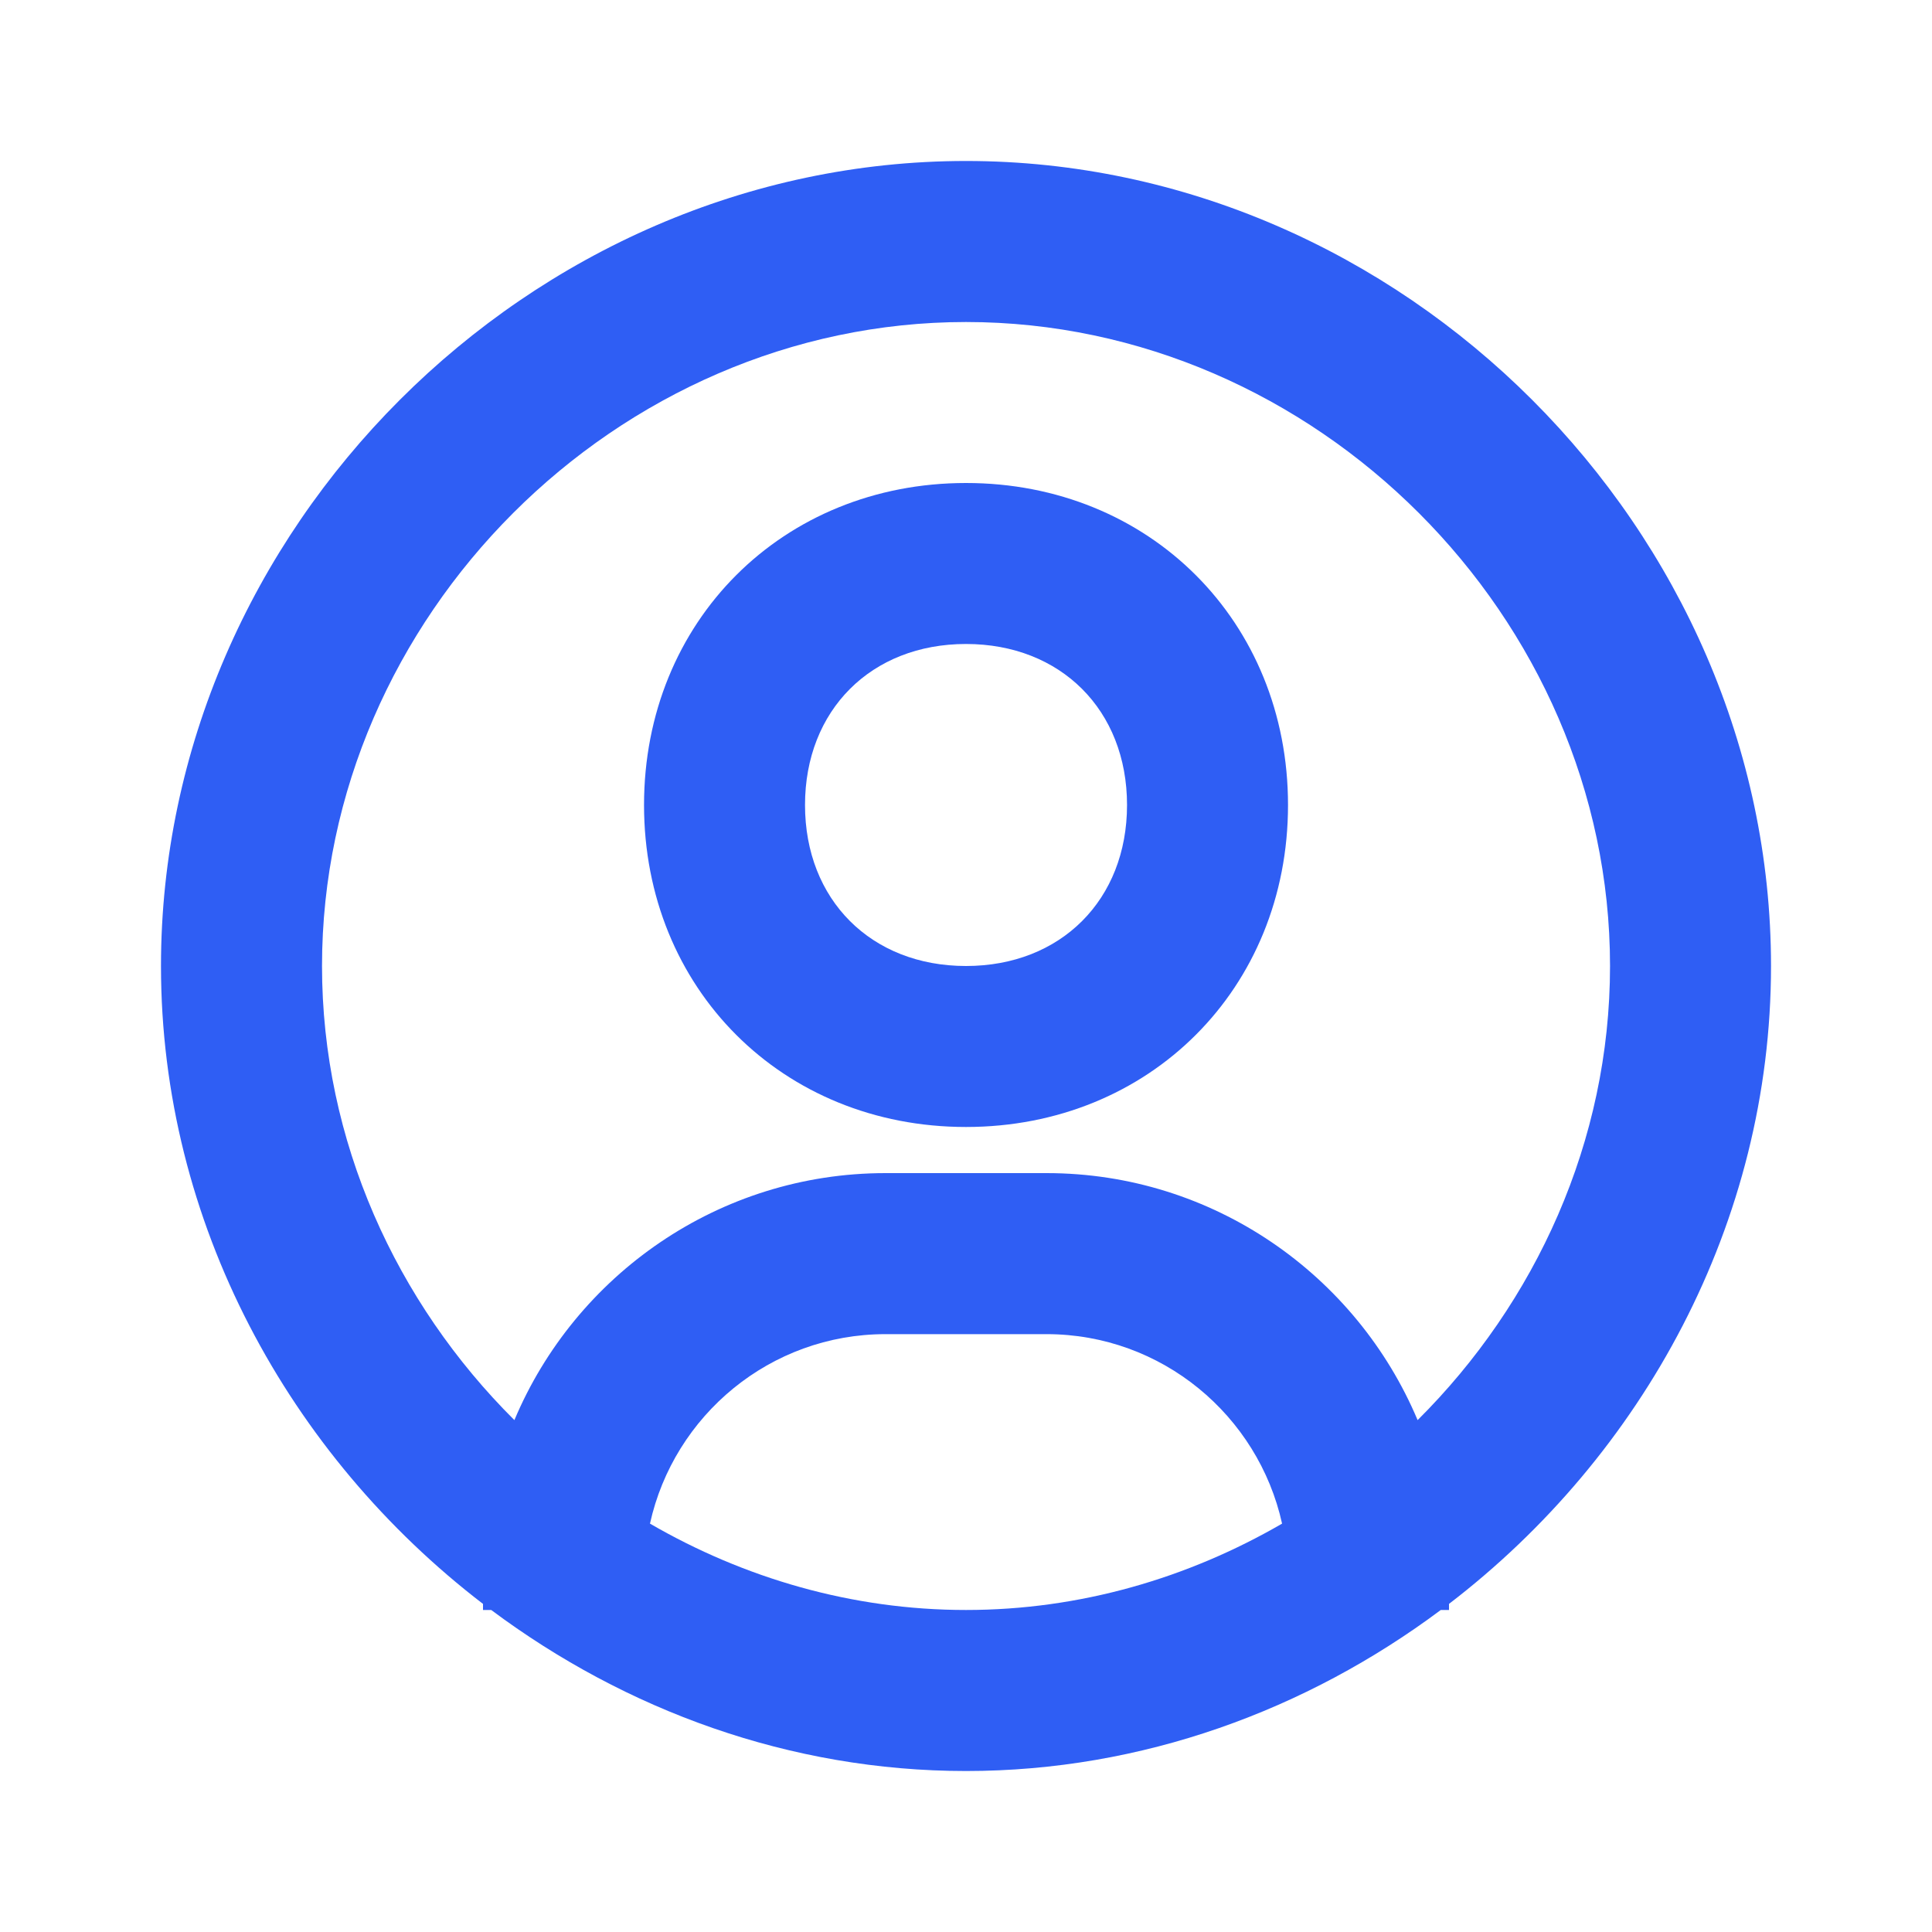 <svg width="40" height="40" viewBox="0 0 40 40" fill="none" xmlns="http://www.w3.org/2000/svg">
<path d="M20 3.333C10.965 3.333 3.333 10.965 3.333 20C3.333 25.315 5.987 30.13 10 33.207V33.333H10.17C12.95 35.408 16.355 36.667 20 36.667C23.645 36.667 27.05 35.408 29.83 33.333H30V33.207C34.014 30.13 36.667 25.317 36.667 20C36.667 10.965 29.035 3.333 20 3.333ZM13.457 31.545C13.952 29.303 15.947 27.622 18.334 27.622H21.667C24.053 27.622 26.049 29.305 26.544 31.545C24.597 32.673 22.36 33.333 20 33.333C17.64 33.333 15.403 32.673 13.457 31.545ZM29.35 29.402C28.088 26.402 25.12 24.288 21.667 24.288H18.334C14.88 24.288 11.91 26.403 10.65 29.402C8.205 26.97 6.667 23.627 6.667 20C6.667 12.772 12.772 6.667 20 6.667C27.229 6.667 33.334 12.772 33.334 20C33.334 23.627 31.795 26.97 29.35 29.402Z" fill="#2F5EF4"/>
<path d="M20 10C16.2 10 13.334 12.867 13.334 16.667C13.334 20.467 16.2 23.333 20 23.333C23.8 23.333 26.667 20.467 26.667 16.667C26.667 12.867 23.8 10 20 10ZM20 20C18.037 20 16.667 18.63 16.667 16.667C16.667 14.703 18.037 13.333 20 13.333C21.963 13.333 23.334 14.703 23.334 16.667C23.334 18.63 21.963 20 20 20Z" fill="#2F5EF4"/>
</svg>
